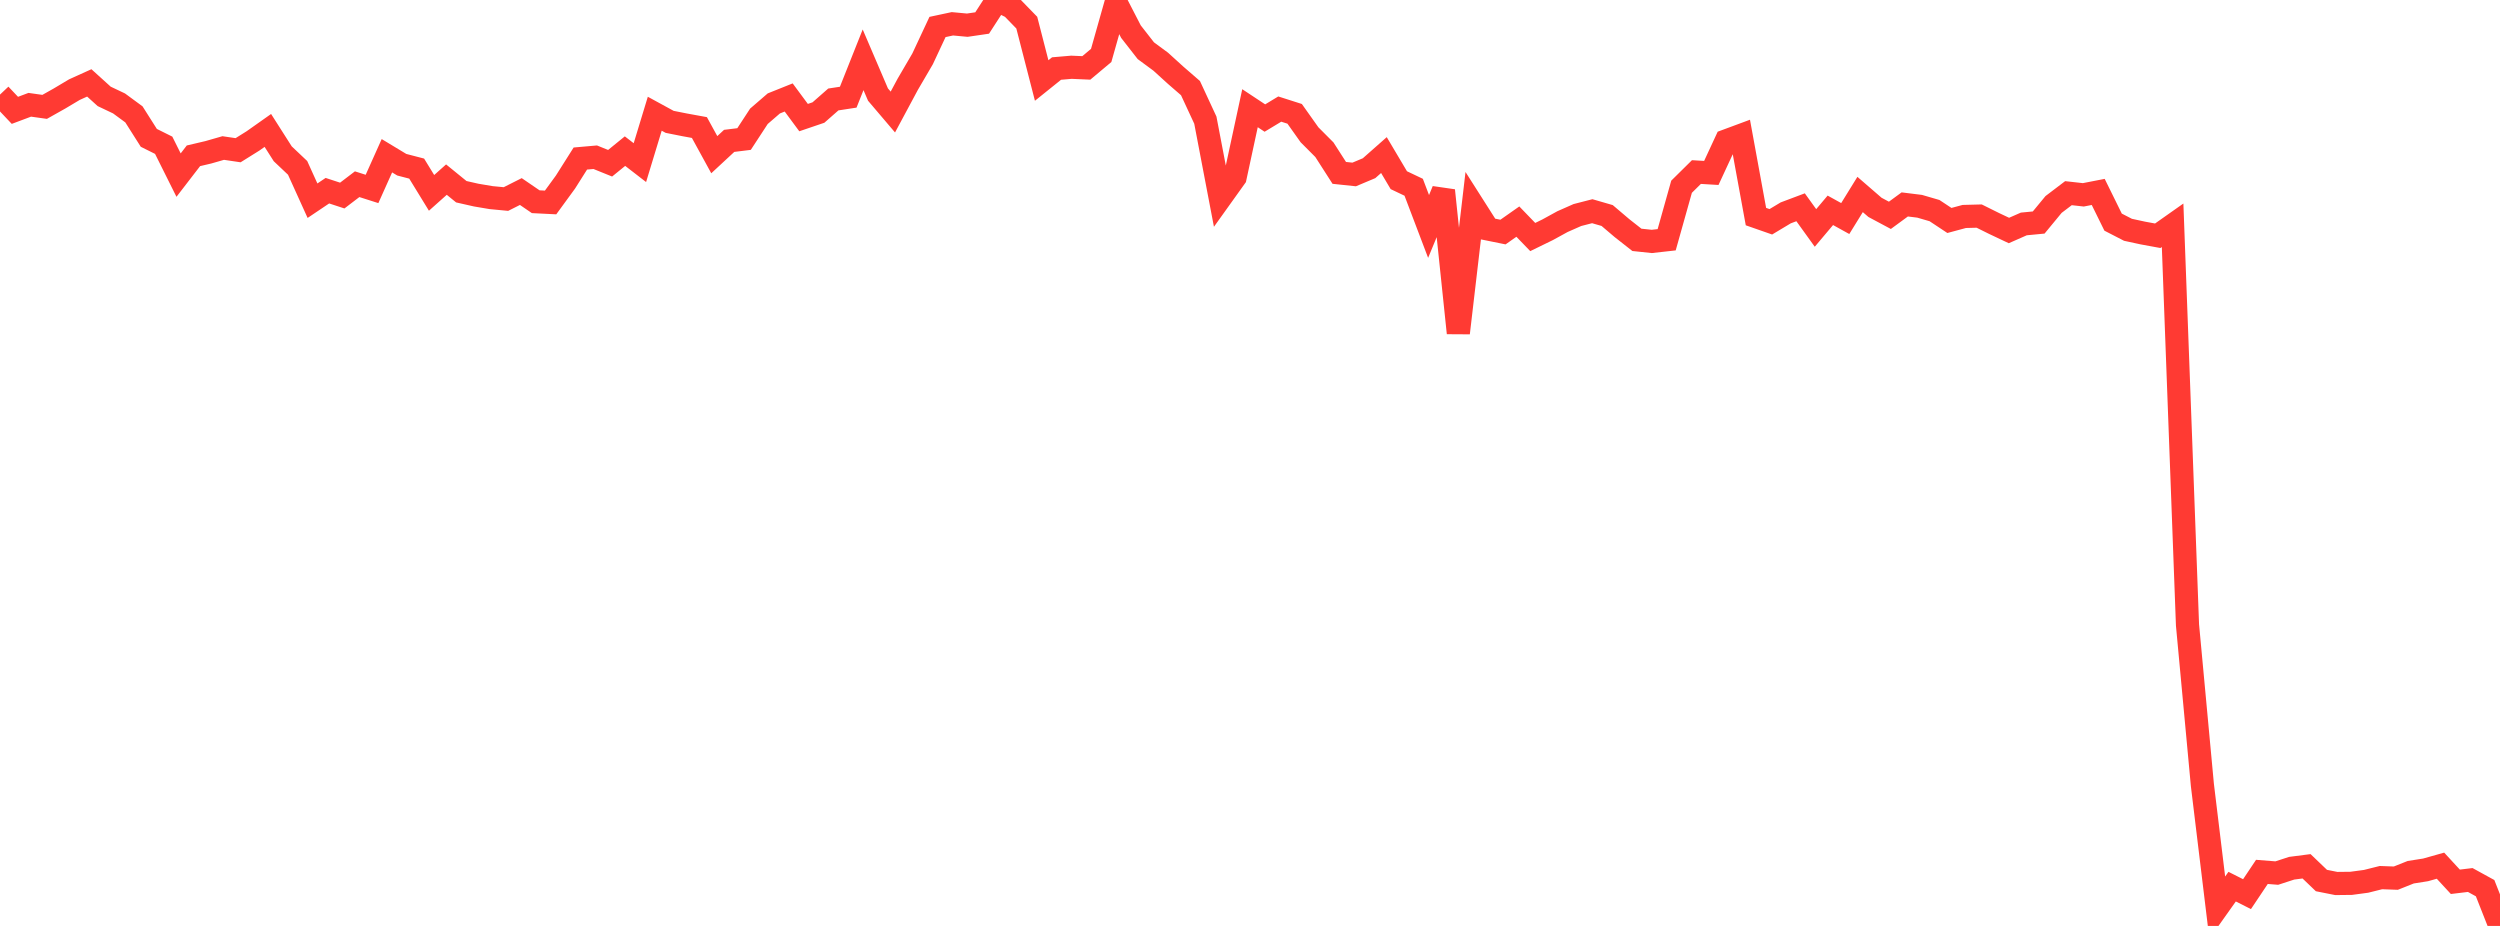 <?xml version="1.0" standalone="no"?>
<!DOCTYPE svg PUBLIC "-//W3C//DTD SVG 1.1//EN" "http://www.w3.org/Graphics/SVG/1.1/DTD/svg11.dtd">

<svg width="135" height="50" viewBox="0 0 135 50" preserveAspectRatio="none" 
  xmlns="http://www.w3.org/2000/svg"
  xmlns:xlink="http://www.w3.org/1999/xlink">


<polyline points="0.0, 5.108 0.804, 5.959 1.607, 5.658 2.411, 5.771 3.214, 5.319 4.018, 4.84 4.821, 4.476 5.625, 5.204 6.429, 5.586 7.232, 6.176 8.036, 7.444 8.839, 7.844 9.643, 9.456 10.446, 8.413 11.25, 8.224 12.054, 7.993 12.857, 8.112 13.661, 7.61 14.464, 7.043 15.268, 8.305 16.071, 9.065 16.875, 10.838 17.679, 10.297 18.482, 10.56 19.286, 9.947 20.089, 10.203 20.893, 8.41 21.696, 8.895 22.5, 9.104 23.304, 10.415 24.107, 9.699 24.911, 10.353 25.714, 10.535 26.518, 10.671 27.321, 10.748 28.125, 10.343 28.929, 10.893 29.732, 10.933 30.536, 9.831 31.339, 8.561 32.143, 8.49 32.946, 8.815 33.75, 8.161 34.554, 8.782 35.357, 6.141 36.161, 6.58 36.964, 6.74 37.768, 6.887 38.571, 8.353 39.375, 7.607 40.179, 7.508 40.982, 6.279 41.786, 5.585 42.589, 5.263 43.393, 6.35 44.196, 6.077 45.0, 5.371 45.804, 5.248 46.607, 3.229 47.411, 5.106 48.214, 6.05 49.018, 4.551 49.821, 3.177 50.625, 1.457 51.429, 1.285 52.232, 1.36 53.036, 1.242 53.839, 0.0 54.643, 0.397 55.446, 1.223 56.25, 4.347 57.054, 3.701 57.857, 3.632 58.661, 3.667 59.464, 2.994 60.268, 0.15 61.071, 1.708 61.875, 2.738 62.679, 3.331 63.482, 4.061 64.286, 4.758 65.089, 6.488 65.893, 10.697 66.696, 9.575 67.5, 5.843 68.304, 6.375 69.107, 5.89 69.911, 6.147 70.714, 7.279 71.518, 8.085 72.321, 9.336 73.125, 9.421 73.929, 9.083 74.732, 8.374 75.536, 9.73 76.339, 10.112 77.143, 12.229 77.946, 10.286 78.75, 17.982 79.554, 11.106 80.357, 12.368 81.161, 12.531 81.964, 11.967 82.768, 12.8 83.571, 12.408 84.375, 11.967 85.179, 11.612 85.982, 11.405 86.786, 11.638 87.589, 12.32 88.393, 12.952 89.196, 13.037 90.0, 12.947 90.804, 10.084 91.607, 9.291 92.411, 9.339 93.214, 7.608 94.018, 7.31 94.821, 11.696 95.625, 11.977 96.429, 11.495 97.232, 11.193 98.036, 12.309 98.839, 11.357 99.643, 11.802 100.446, 10.502 101.25, 11.198 102.054, 11.628 102.857, 11.039 103.661, 11.139 104.464, 11.373 105.268, 11.905 106.071, 11.689 106.875, 11.668 107.679, 12.067 108.482, 12.447 109.286, 12.093 110.089, 12.016 110.893, 11.041 111.696, 10.431 112.5, 10.521 113.304, 10.364 114.107, 11.995 114.911, 12.409 115.714, 12.583 116.518, 12.731 117.321, 12.165 118.125, 33.749 118.929, 42.392 119.732, 49.012 120.536, 47.879 121.339, 48.284 122.143, 47.082 122.946, 47.146 123.75, 46.884 124.554, 46.78 125.357, 47.549 126.161, 47.709 126.964, 47.7 127.768, 47.592 128.571, 47.391 129.375, 47.42 130.179, 47.1 130.982, 46.973 131.786, 46.747 132.589, 47.617 133.393, 47.52 134.196, 47.961 135.0, 50.0" fill="none" stroke="#ff3a33" stroke-width="1.25"/>

</svg>